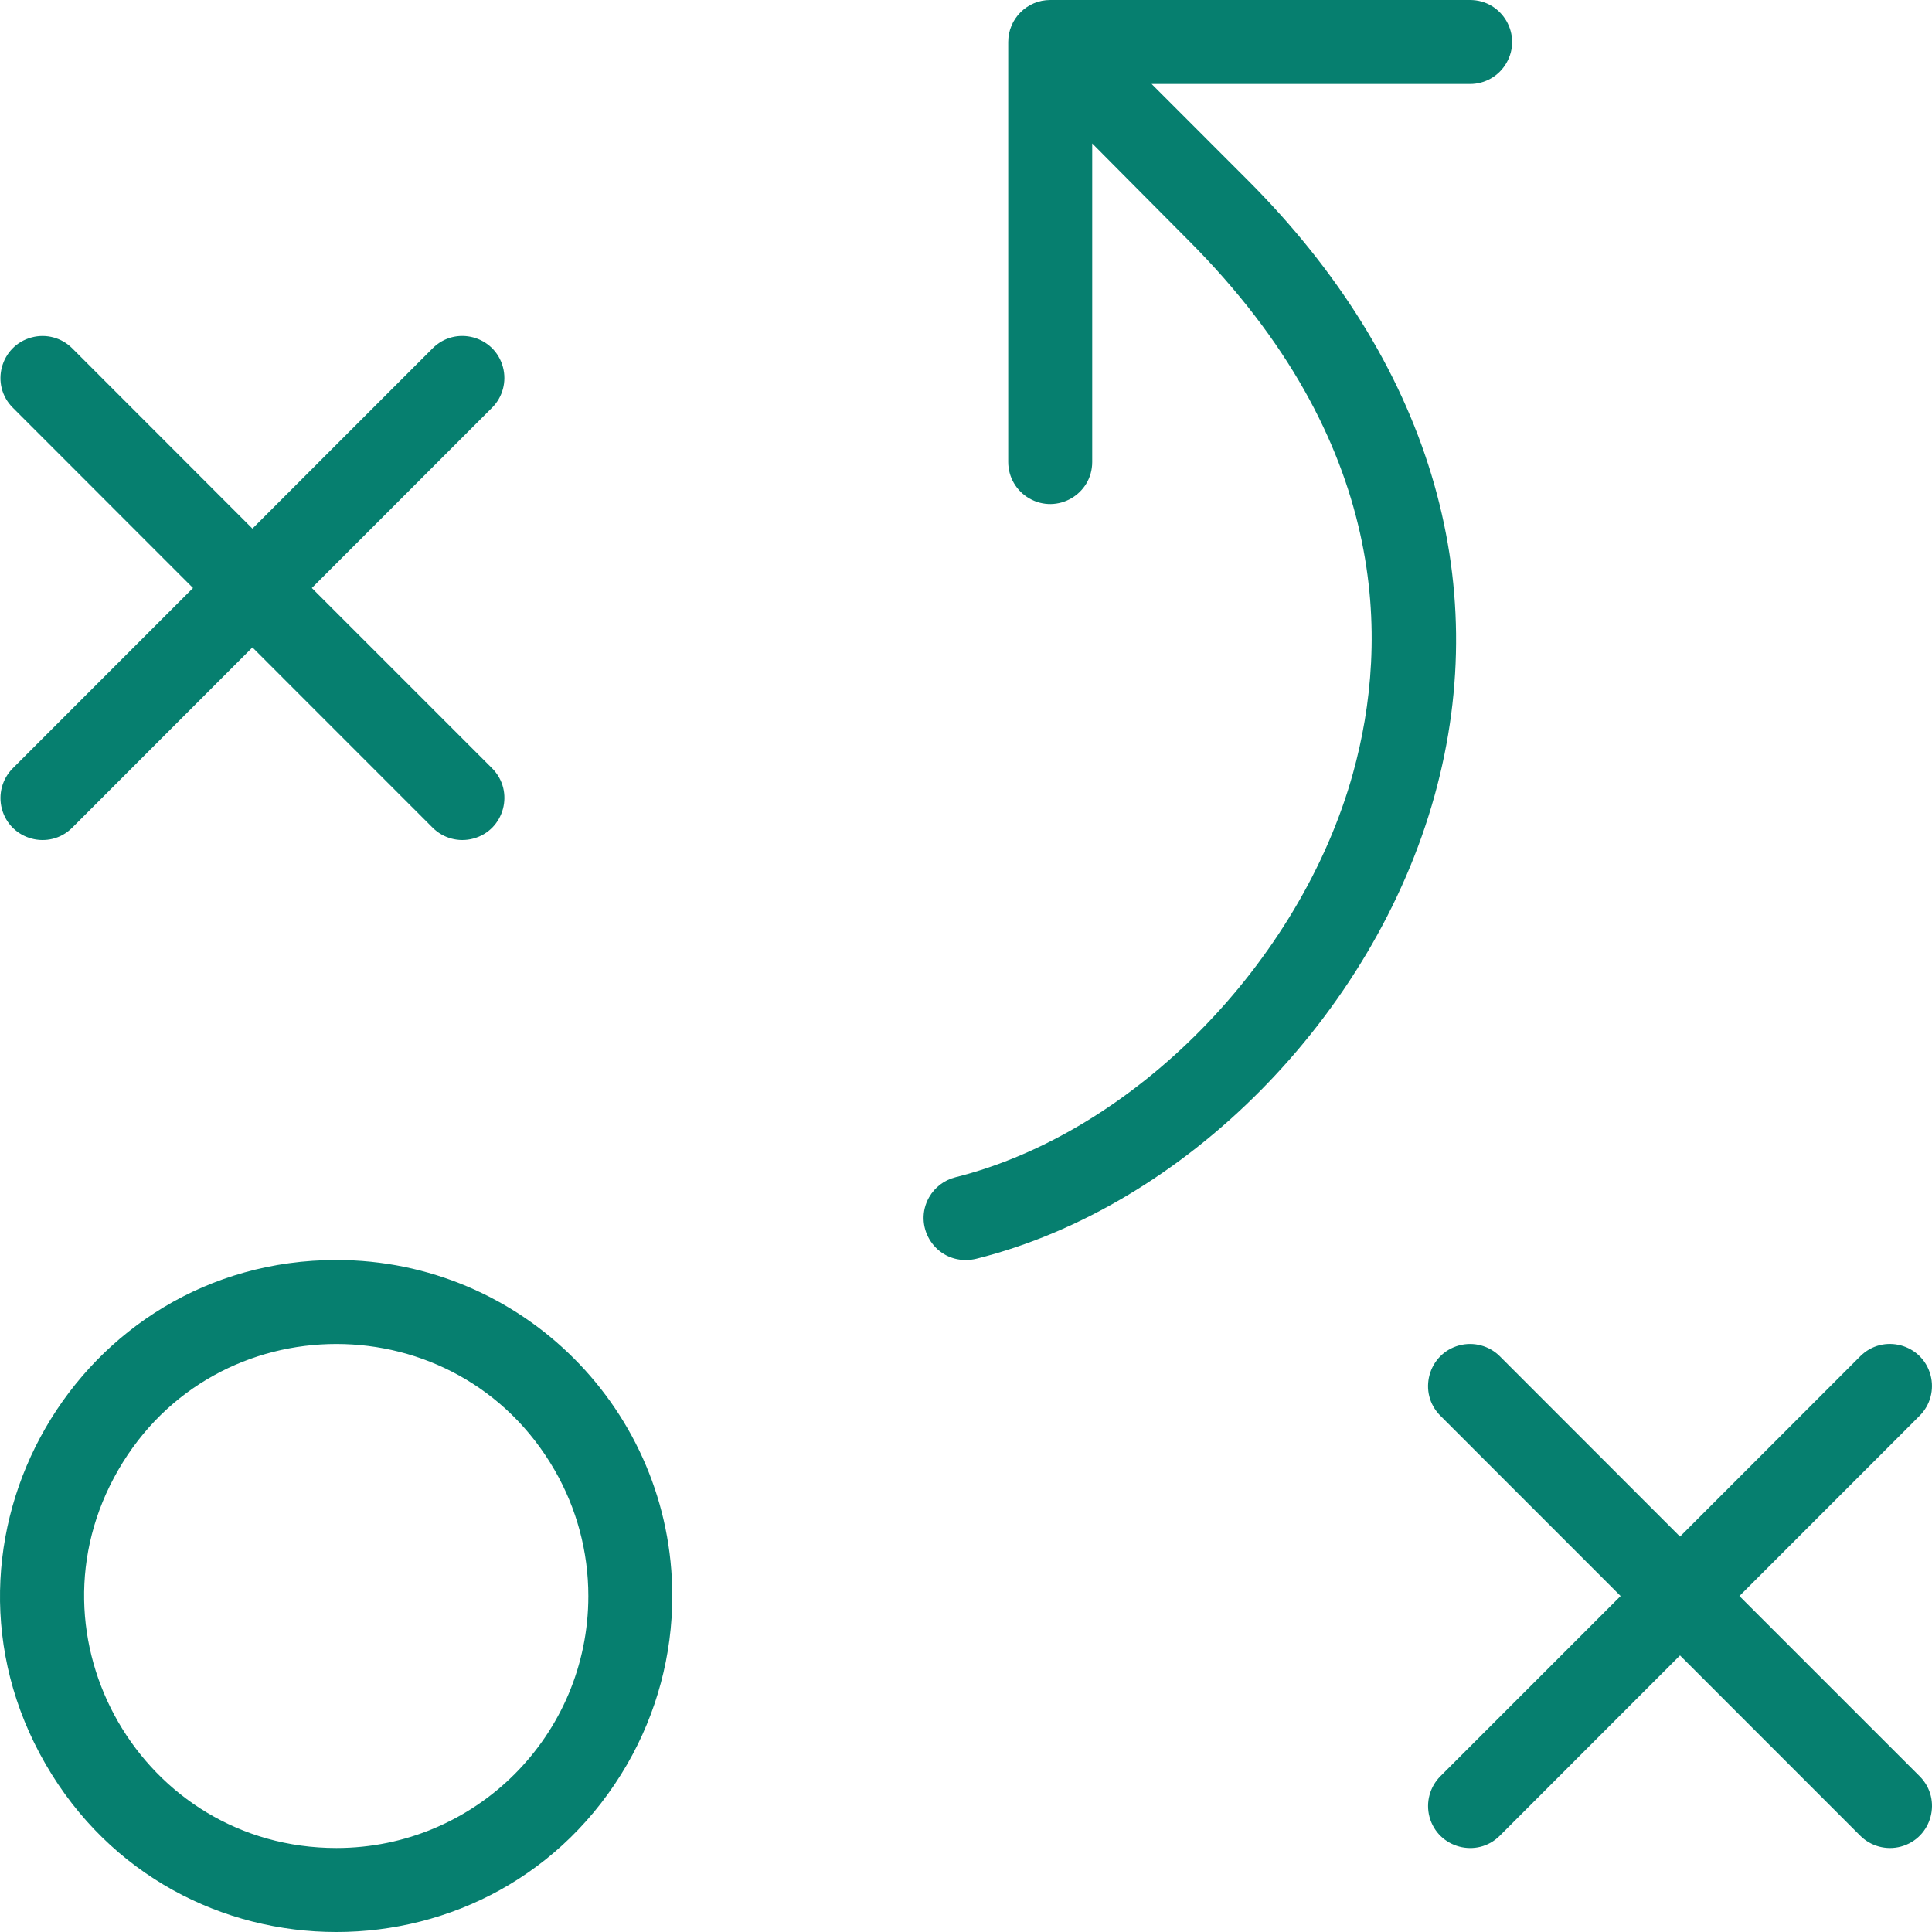 <svg width="40" height="40" viewBox="0 0 40 40" fill="none" xmlns="http://www.w3.org/2000/svg">
<path d="M6.965 26.087C1.611 26.087 -1.735 31.884 0.942 36.522C3.619 41.16 10.311 41.159 12.988 36.522C13.598 35.464 13.919 34.264 13.919 33.044C13.919 29.202 10.806 26.087 6.965 26.087ZM6.965 38.261C2.95 38.261 0.44 33.913 2.448 30.435C4.455 26.956 9.474 26.956 11.482 30.435C11.94 31.228 12.181 32.128 12.181 33.044C12.181 35.925 9.846 38.261 6.965 38.261ZM0.265 15.906L3.996 12.174L0.265 8.441C-0.209 7.968 0.008 7.159 0.655 6.986C0.955 6.905 1.275 6.991 1.495 7.211L5.226 10.944L8.958 7.211C9.431 6.737 10.24 6.954 10.413 7.601C10.493 7.901 10.408 8.222 10.188 8.441L6.456 12.174L10.188 15.906C10.661 16.38 10.445 17.189 9.798 17.362C9.498 17.443 9.178 17.357 8.958 17.137L5.226 13.404L1.495 17.137C1.021 17.61 0.213 17.394 0.039 16.747C-0.041 16.447 0.045 16.126 0.265 15.906ZM39.745 36.776C40.218 37.25 40.002 38.058 39.355 38.232C39.055 38.312 38.734 38.226 38.515 38.007L34.783 34.274L31.052 38.007C30.578 38.48 29.77 38.263 29.596 37.617C29.516 37.316 29.602 36.996 29.821 36.776L33.553 33.044L29.821 29.311C29.348 28.837 29.565 28.029 30.211 27.855C30.512 27.775 30.832 27.861 31.052 28.08L34.783 31.813L38.515 28.08C38.988 27.607 39.797 27.823 39.97 28.471C40.05 28.771 39.965 29.091 39.745 29.311L36.013 33.044L39.745 36.776ZM29.702 16.47C28.437 21.035 24.536 24.98 20.215 26.061C20.144 26.078 20.071 26.087 19.998 26.087C19.329 26.092 18.906 25.37 19.236 24.788C19.354 24.581 19.55 24.432 19.781 24.374C23.462 23.452 26.924 19.935 28.013 16.006C28.767 13.283 28.785 9.157 24.593 4.963L22.613 2.97V9.565C22.613 10.235 21.888 10.653 21.309 10.318C21.04 10.163 20.874 9.876 20.874 9.565V0.87C20.874 0.389 21.263 -1.59438e-05 21.743 4.89711e-10H30.436C31.106 4.89711e-10 31.524 0.725 31.189 1.304C31.034 1.573 30.747 1.739 30.436 1.739H23.843L25.836 3.733C29.567 7.467 30.943 11.991 29.702 16.47Z" fill="#067F6F"/>
</svg>
